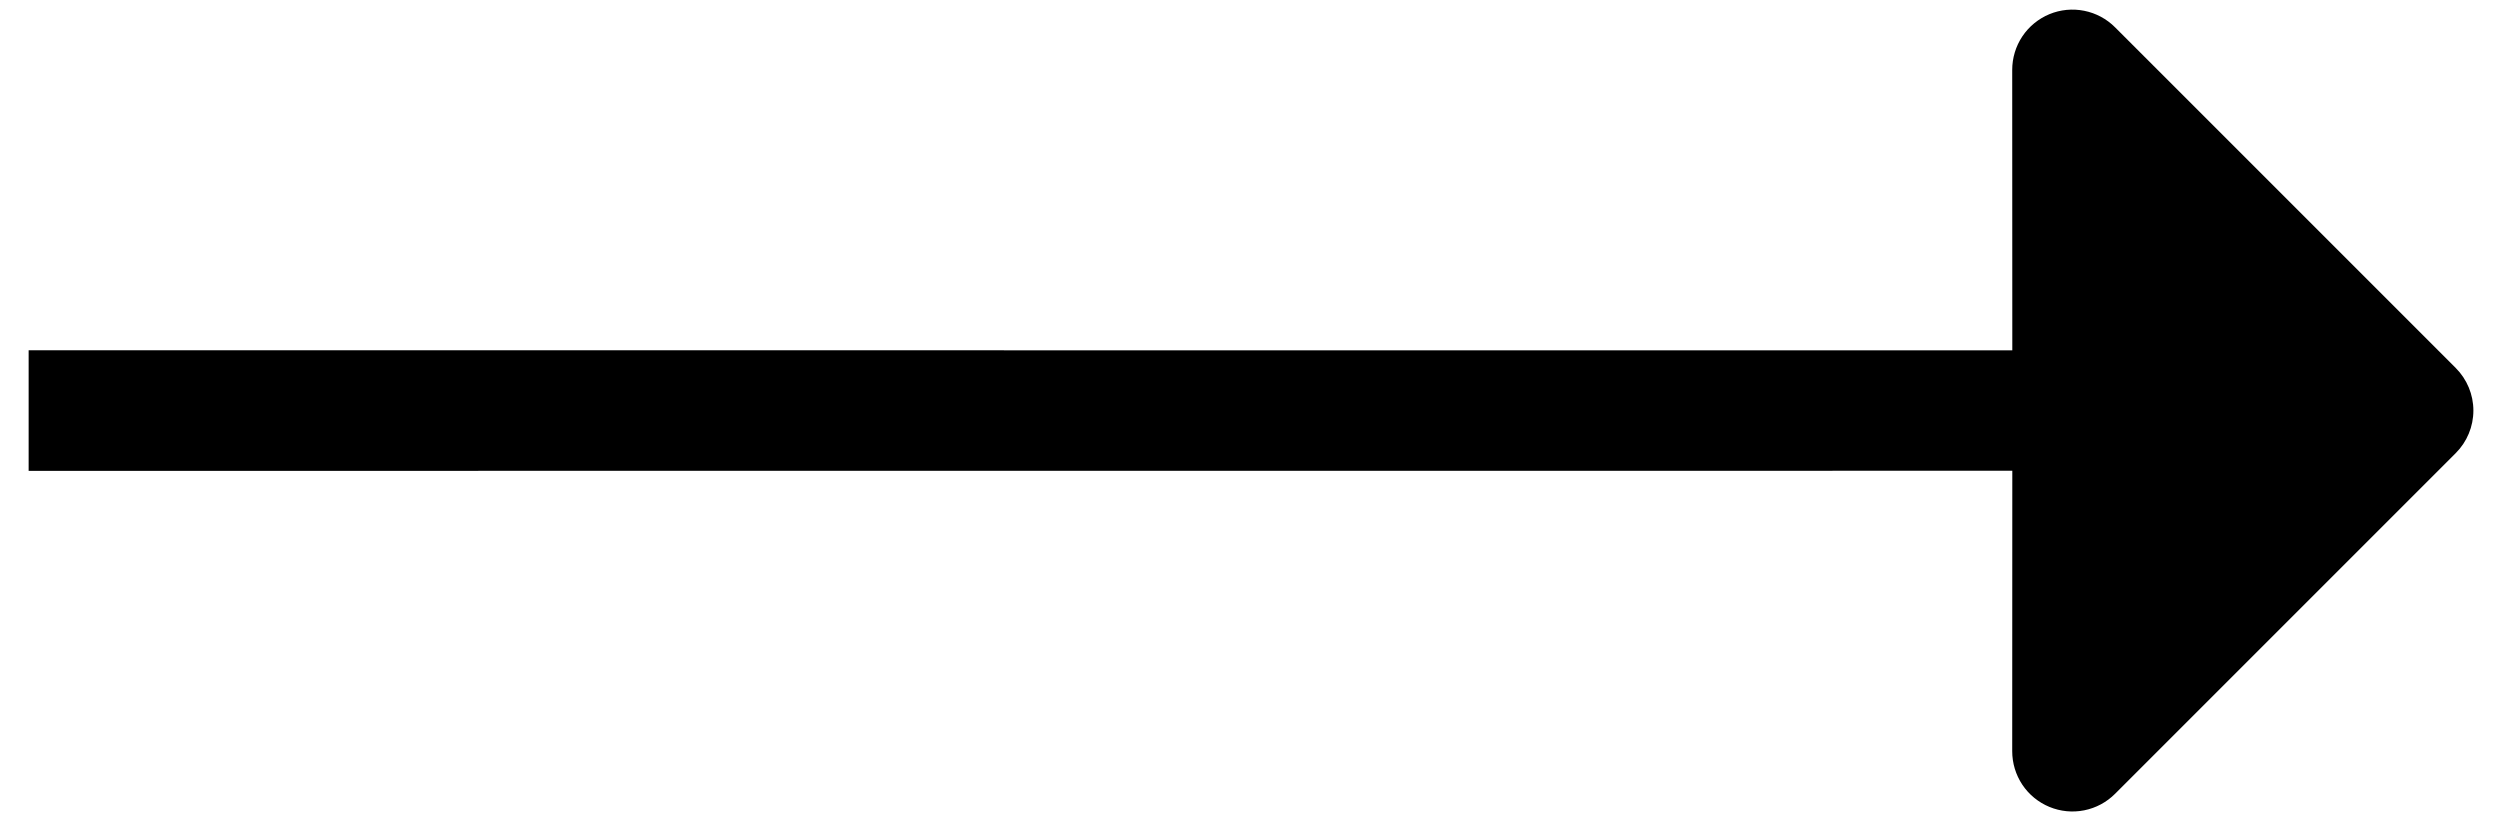 <svg width="79" height="26" viewBox="0 0 79 26" fill="none" xmlns="http://www.w3.org/2000/svg">
<path id="arrow" d="M66.837 25.083L77.601 14.319C77.958 13.962 78.159 13.478 78.159 12.973C78.159 12.469 77.958 11.985 77.601 11.628L66.837 0.864C66.571 0.597 66.232 0.415 65.862 0.341C65.493 0.267 65.109 0.304 64.761 0.448C64.413 0.593 64.115 0.837 63.906 1.15C63.697 1.464 63.586 1.832 63.586 2.209L63.589 11.071L0.905 11.068V14.879L63.589 14.876L63.586 23.738C63.586 24.115 63.697 24.483 63.906 24.797C64.115 25.11 64.413 25.354 64.761 25.498C65.109 25.642 65.493 25.68 65.862 25.606C66.232 25.532 66.571 25.35 66.837 25.083Z" fill="black"/>
</svg>
